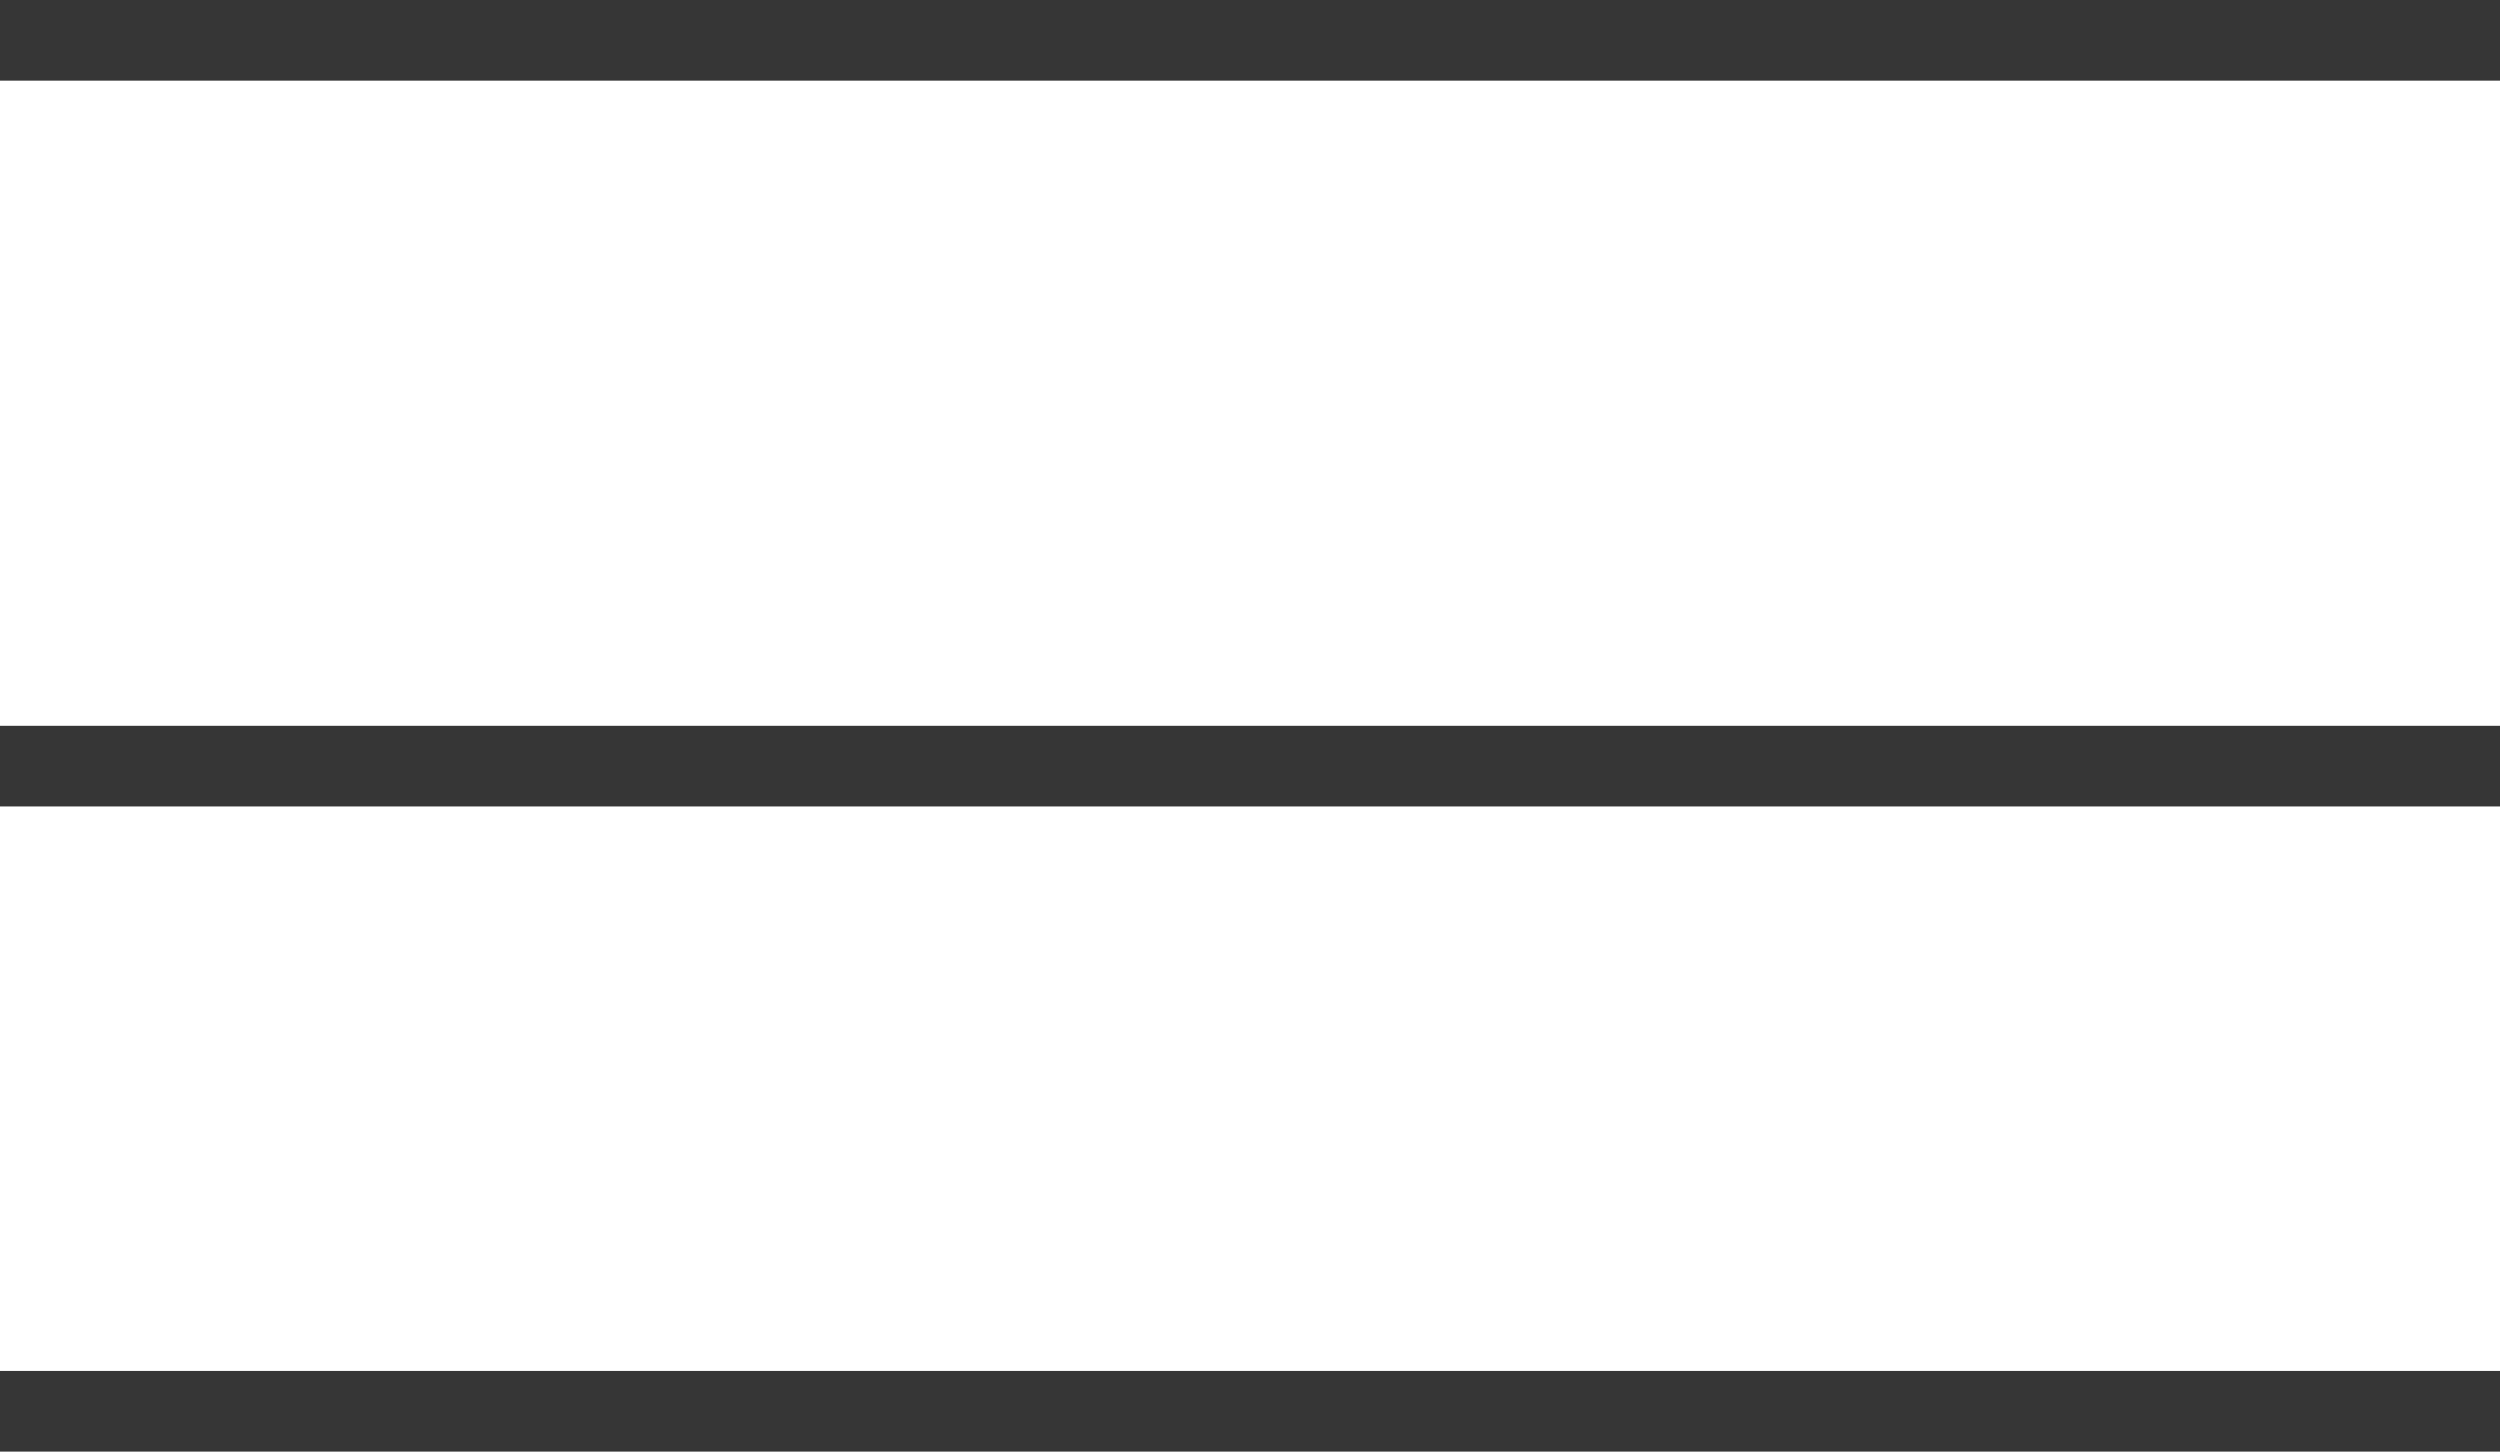 <?xml version="1.0" encoding="UTF-8"?> <svg xmlns="http://www.w3.org/2000/svg" width="31" height="18" viewBox="0 0 31 18" fill="none"> <line y1="0.5" x2="31" y2="0.5" stroke="#363636"></line> <line y1="9.5" x2="31" y2="9.5" stroke="#363636"></line> <line y1="17.5" x2="31" y2="17.5" stroke="#363636"></line> </svg> 